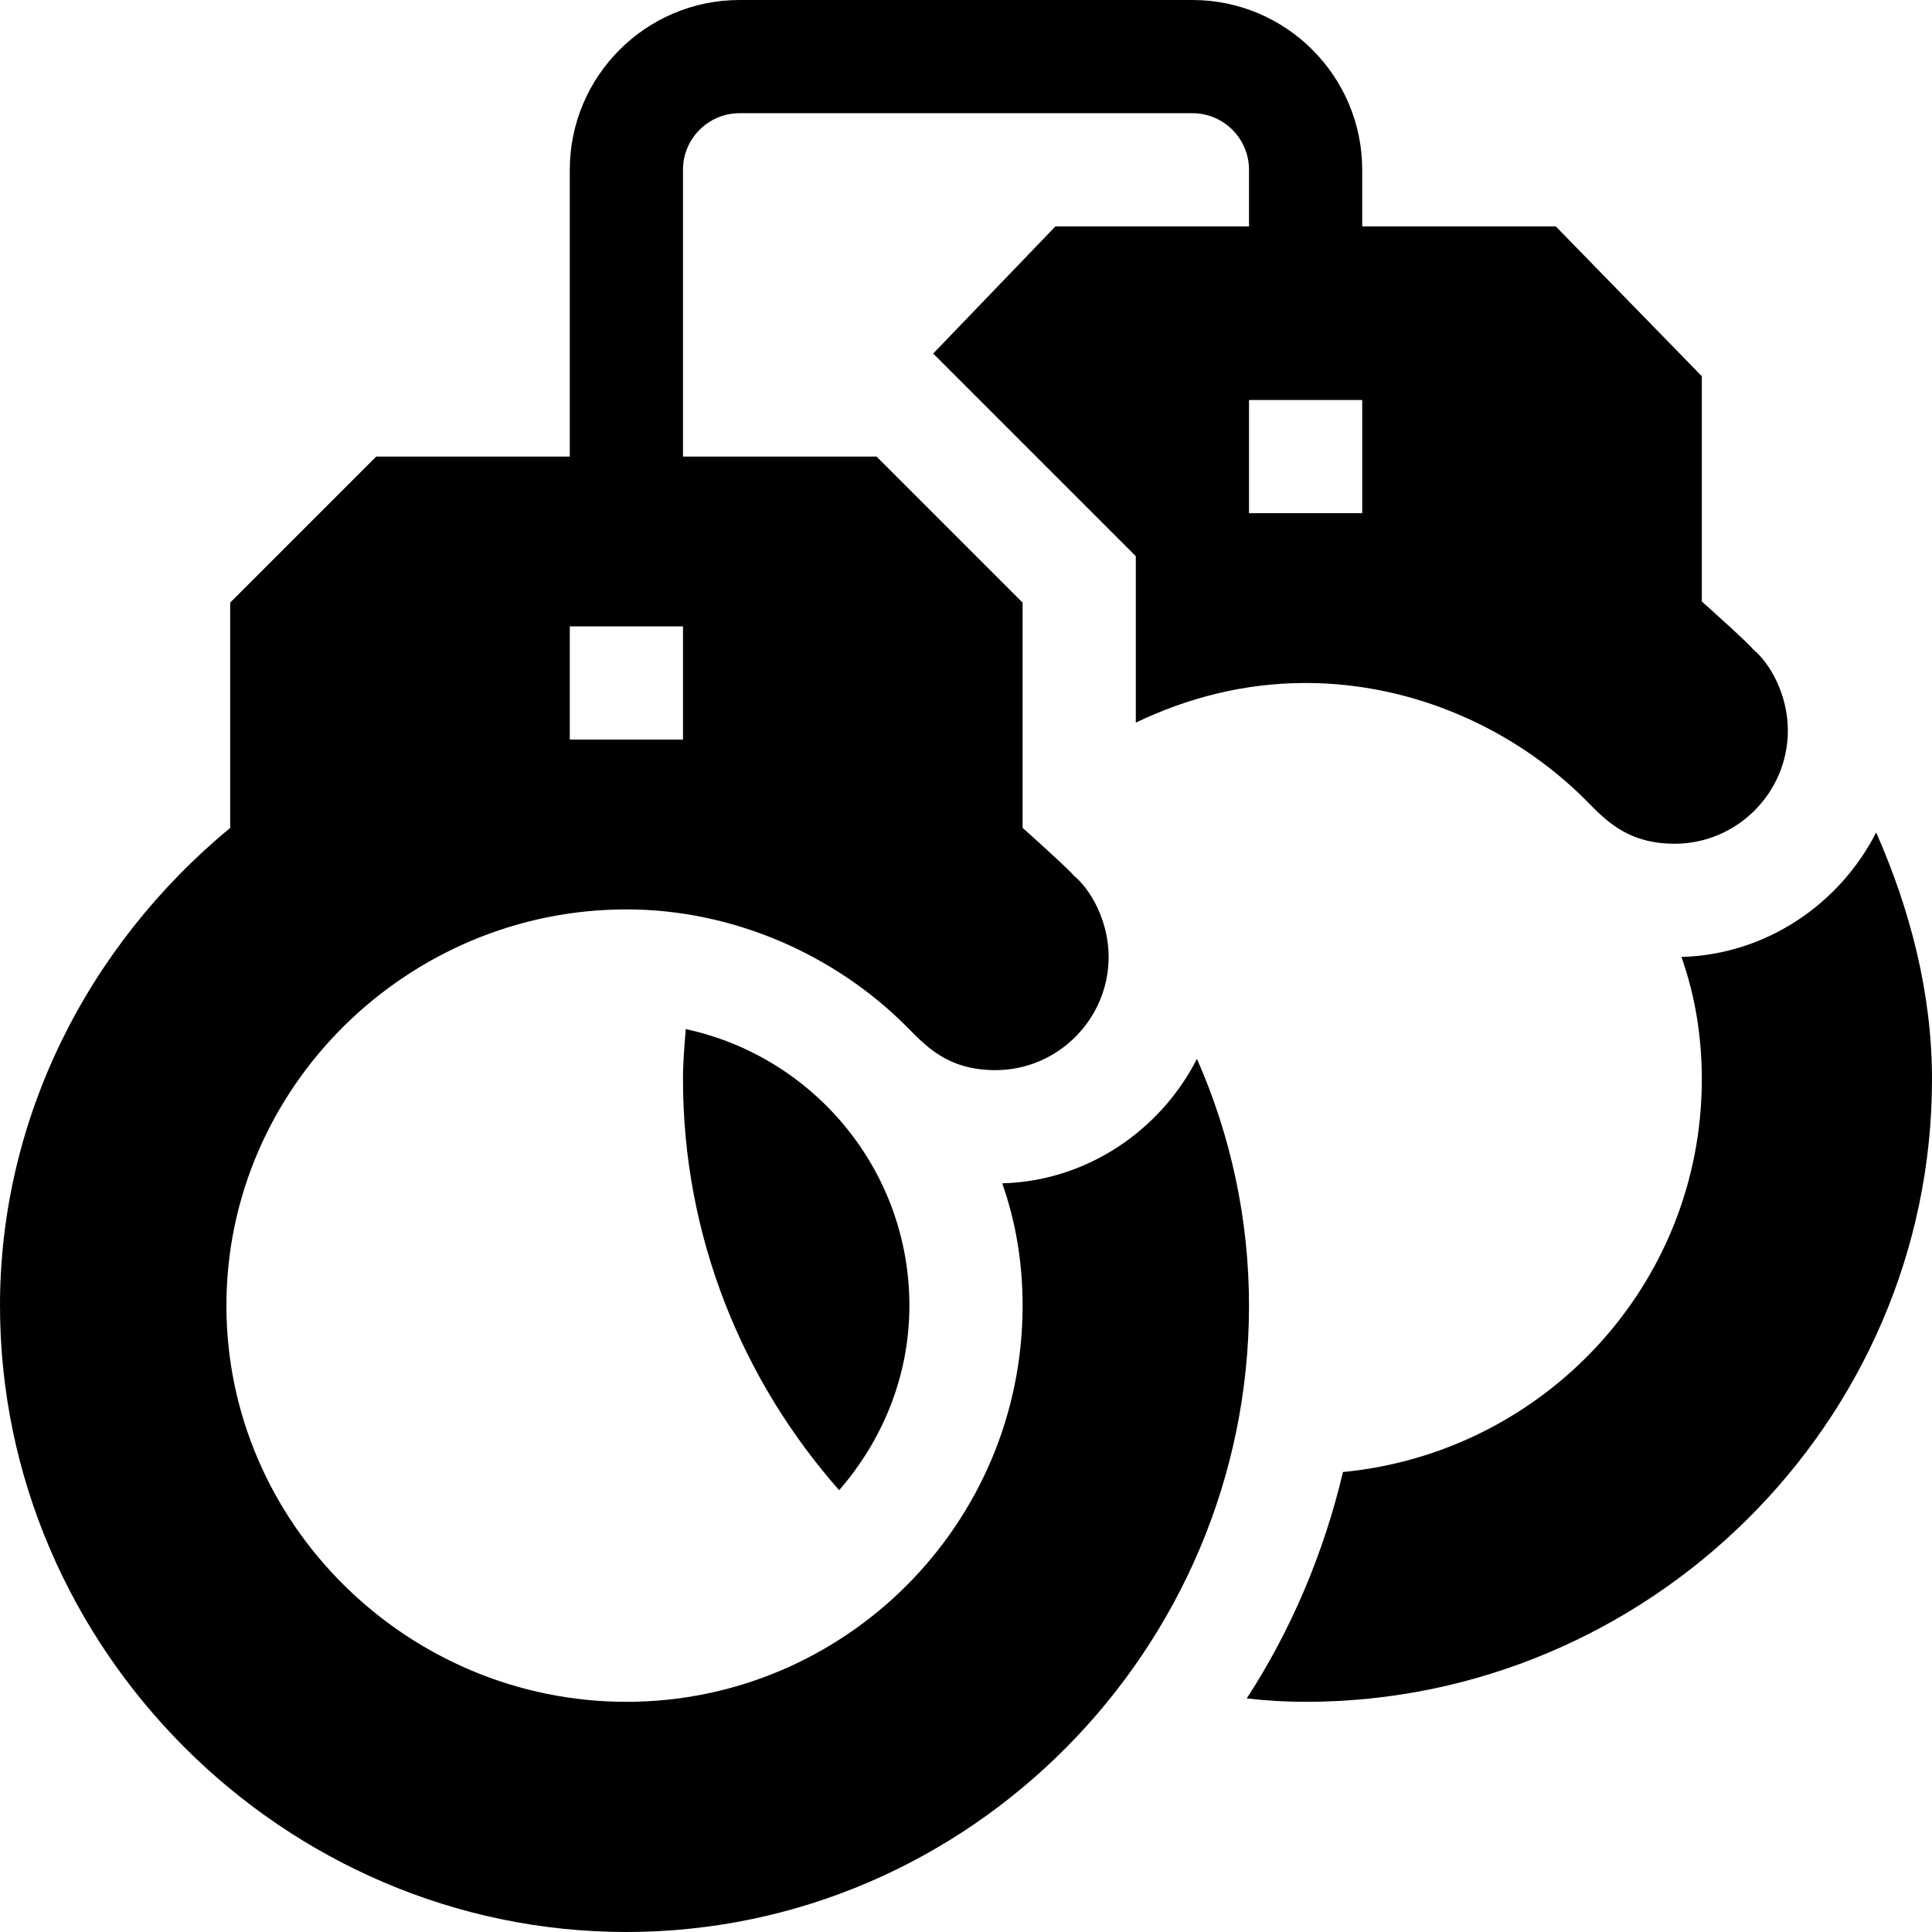 <svg id="Capa_1" enable-background="new 0 0 512 512" height="512" viewBox="0 0 512 512" width="512" xmlns="http://www.w3.org/2000/svg"><path d="m181.734 272.725c-.355 4.404-.734 8.805-.734 13.275 0 41.755 15.716 79.823 41.382 108.918 11.44-13.17 18.618-30.146 18.618-48.918 0-35.949-25.452-66.017-59.266-73.275z"/><path d="m445.6 253.599c3.6 10.201 5.4 21 5.4 32.401 0 54.6-42.001 99-95.099 104.099-5.101 21.601-13.801 42.001-25.501 60 5.101.601 10.501.901 15.6.901 90.901 0 166-74.101 166-165 0-22.8-5.799-45-14.801-65.4-9.6 18.9-29.099 32.399-51.599 32.999z"/><path d="m61 219.399c-38.101 31.5-61 77.401-61 126.601 0 90.899 75.099 166 166 166s165-75.101 165-166c0-22.8-4.799-45-13.801-65.4-9.6 18.9-29.099 32.399-51.599 32.999 3.6 10.201 5.4 21 5.4 32.401 0 57.9-47.1 105-105 105s-106-47.1-106-105 48.1-105 106-105c28.713 0 55.534 12.334 74.099 30.899 5.063 5.063 10.816 11.7 23.701 11.7 16.5 0 30-13.5 30-30 0-9.608-4.847-18.038-9.3-21.599-.46-.919-12.717-11.931-13.5-12.601v-59.7l-38.699-38.699h-51.301v-76c0-8.276 6.724-15 15-15h120c8.276 0 15 6.724 15 15v15h-51.301l-32.399 33.699 53.7 53.701v44.099c13.801-6.599 28.801-10.499 45-10.499 28.713 0 55.534 12.334 74.099 30.899 5.063 5.063 10.816 11.7 23.701 11.7 16.5 0 30-13.5 30-30 0-9.608-4.847-18.038-9.3-21.599-.46-.919-12.717-11.931-13.5-12.601v-59.7l-38.699-39.699h-51.301v-15c0-24.814-20.186-45-45-45h-120c-24.814 0-45 20.186-45 45v76h-51.301l-38.699 38.699zm300-83.399h-30v-30h30zm-210 30h30v30h-30z"/></svg>